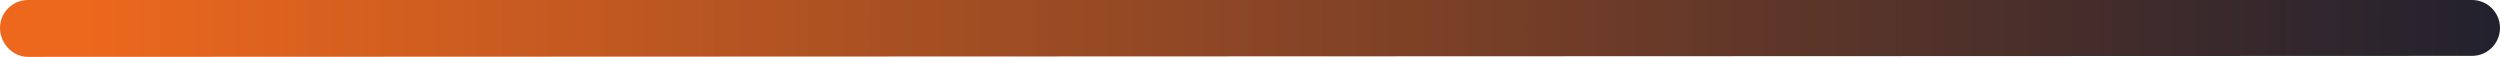<?xml version="1.0" encoding="UTF-8" standalone="no"?><!-- Generator: Adobe Illustrator 23.0.4, SVG Export Plug-In . SVG Version: 6.00 Build 0)  --><svg xmlns="http://www.w3.org/2000/svg" enable-background="new 0 0 259.5 5.9" fill="#000000" id="Layer_1" version="1.1" viewBox="0 0 259.5 5.9" x="0px" xml:space="preserve" y="0px">
<linearGradient gradientTransform="matrix(-2.7113e-7 1 -1 -2.7113e-7 2576.1 -829.49)" gradientUnits="userSpaceOnUse" id="SVGID_1_" x1="832.41" x2="832.41" y1="2576.1" y2="2316.6">
	<stop offset="0.03" stop-color="#ed681d"/>
	<stop offset="1" stop-color="#22212e"/>
</linearGradient>
<path d="m0 2.9c0-1.6 1.3-2.9 2.9-2.9h253.7c1.6 0 2.9 1.3 2.9 2.9s-1.3 2.9-2.9 2.9l-253.7 0.1c-1.6 0-2.9-1.4-2.9-3z" fill="url(#SVGID_1_)"/>
</svg>